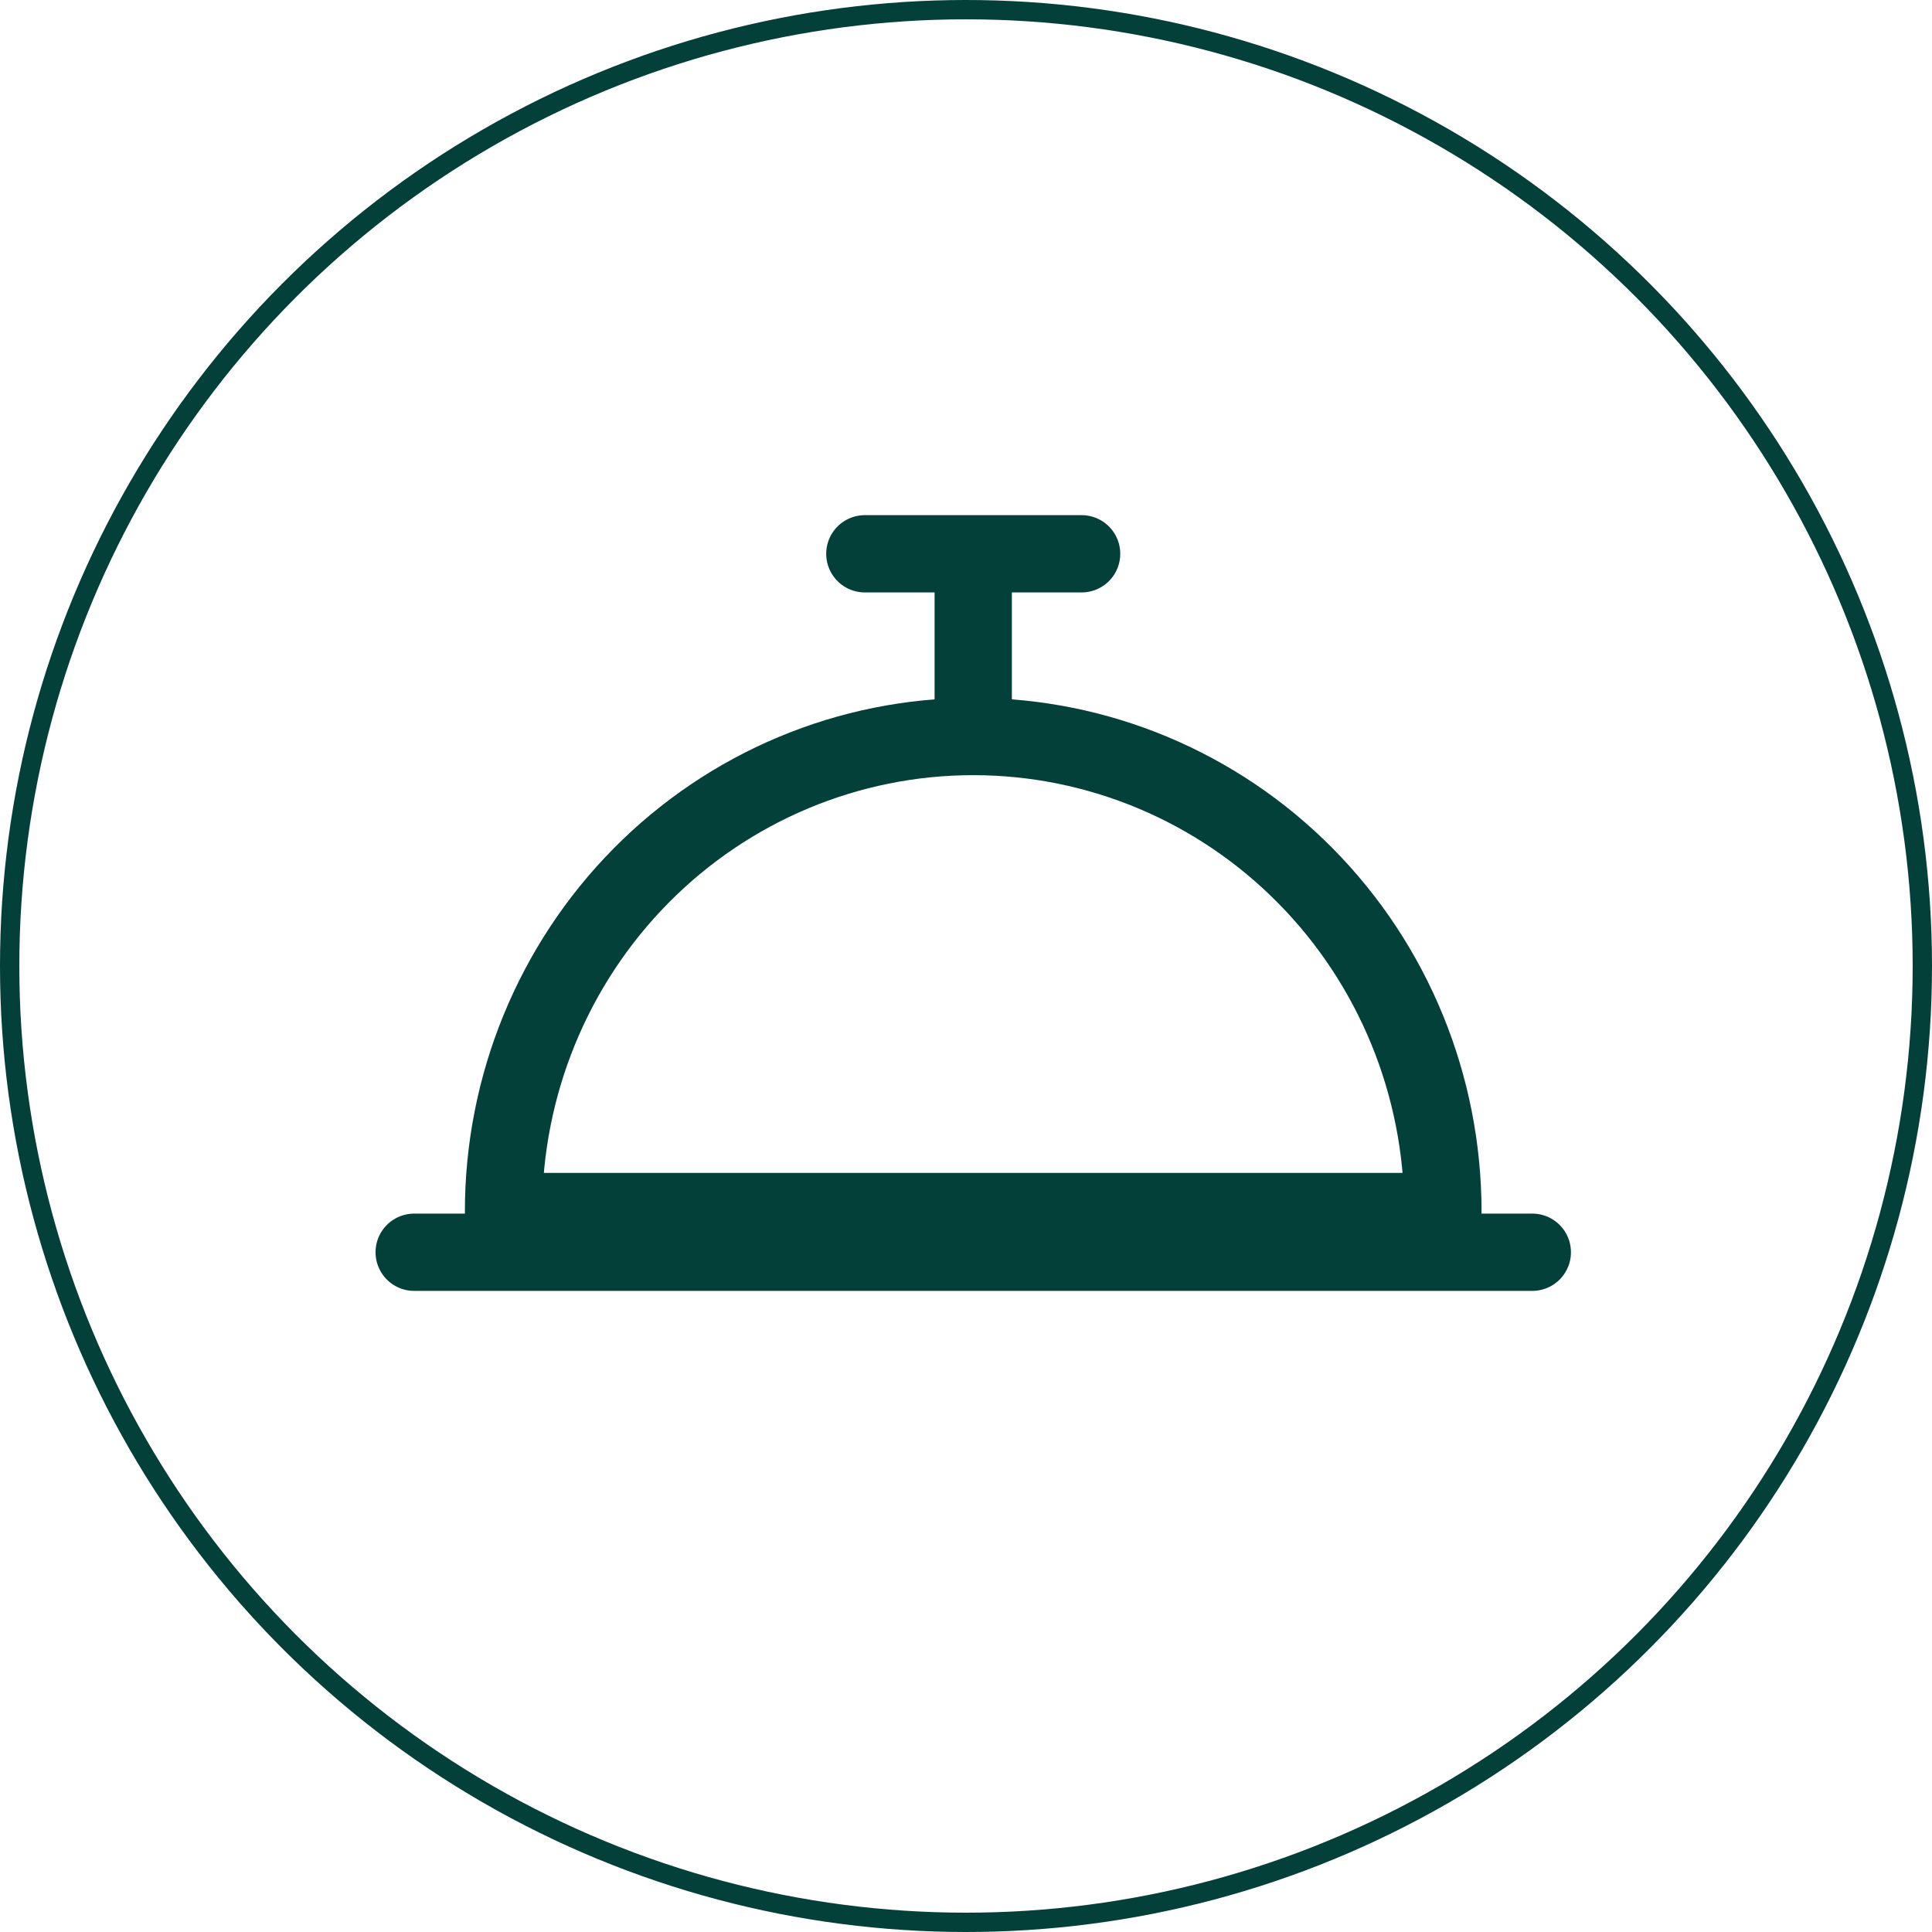 <?xml version="1.0" encoding="UTF-8"?>
<svg xmlns="http://www.w3.org/2000/svg" width="50" height="50" viewBox="0 0 50 50" fill="none">
  <path d="M25.187 19.061C21.963 19.061 18.871 20.356 16.591 22.662C14.312 24.967 13.031 28.094 13.031 31.355H37.342C37.342 28.094 36.062 24.967 33.782 22.662C31.503 20.356 28.411 19.061 25.187 19.061ZM25.187 19.061V14.332M22.382 14.332H27.992" stroke="#03403A" stroke-width="2" stroke-linecap="round" stroke-linejoin="round"></path>
  <path d="M10.719 32.408H39.656" stroke="#03403A" stroke-width="2" stroke-linecap="round"></path>
  <circle cx="25" cy="25" r="24.75" stroke="#03403A" stroke-width="0.5"></circle>
</svg>
